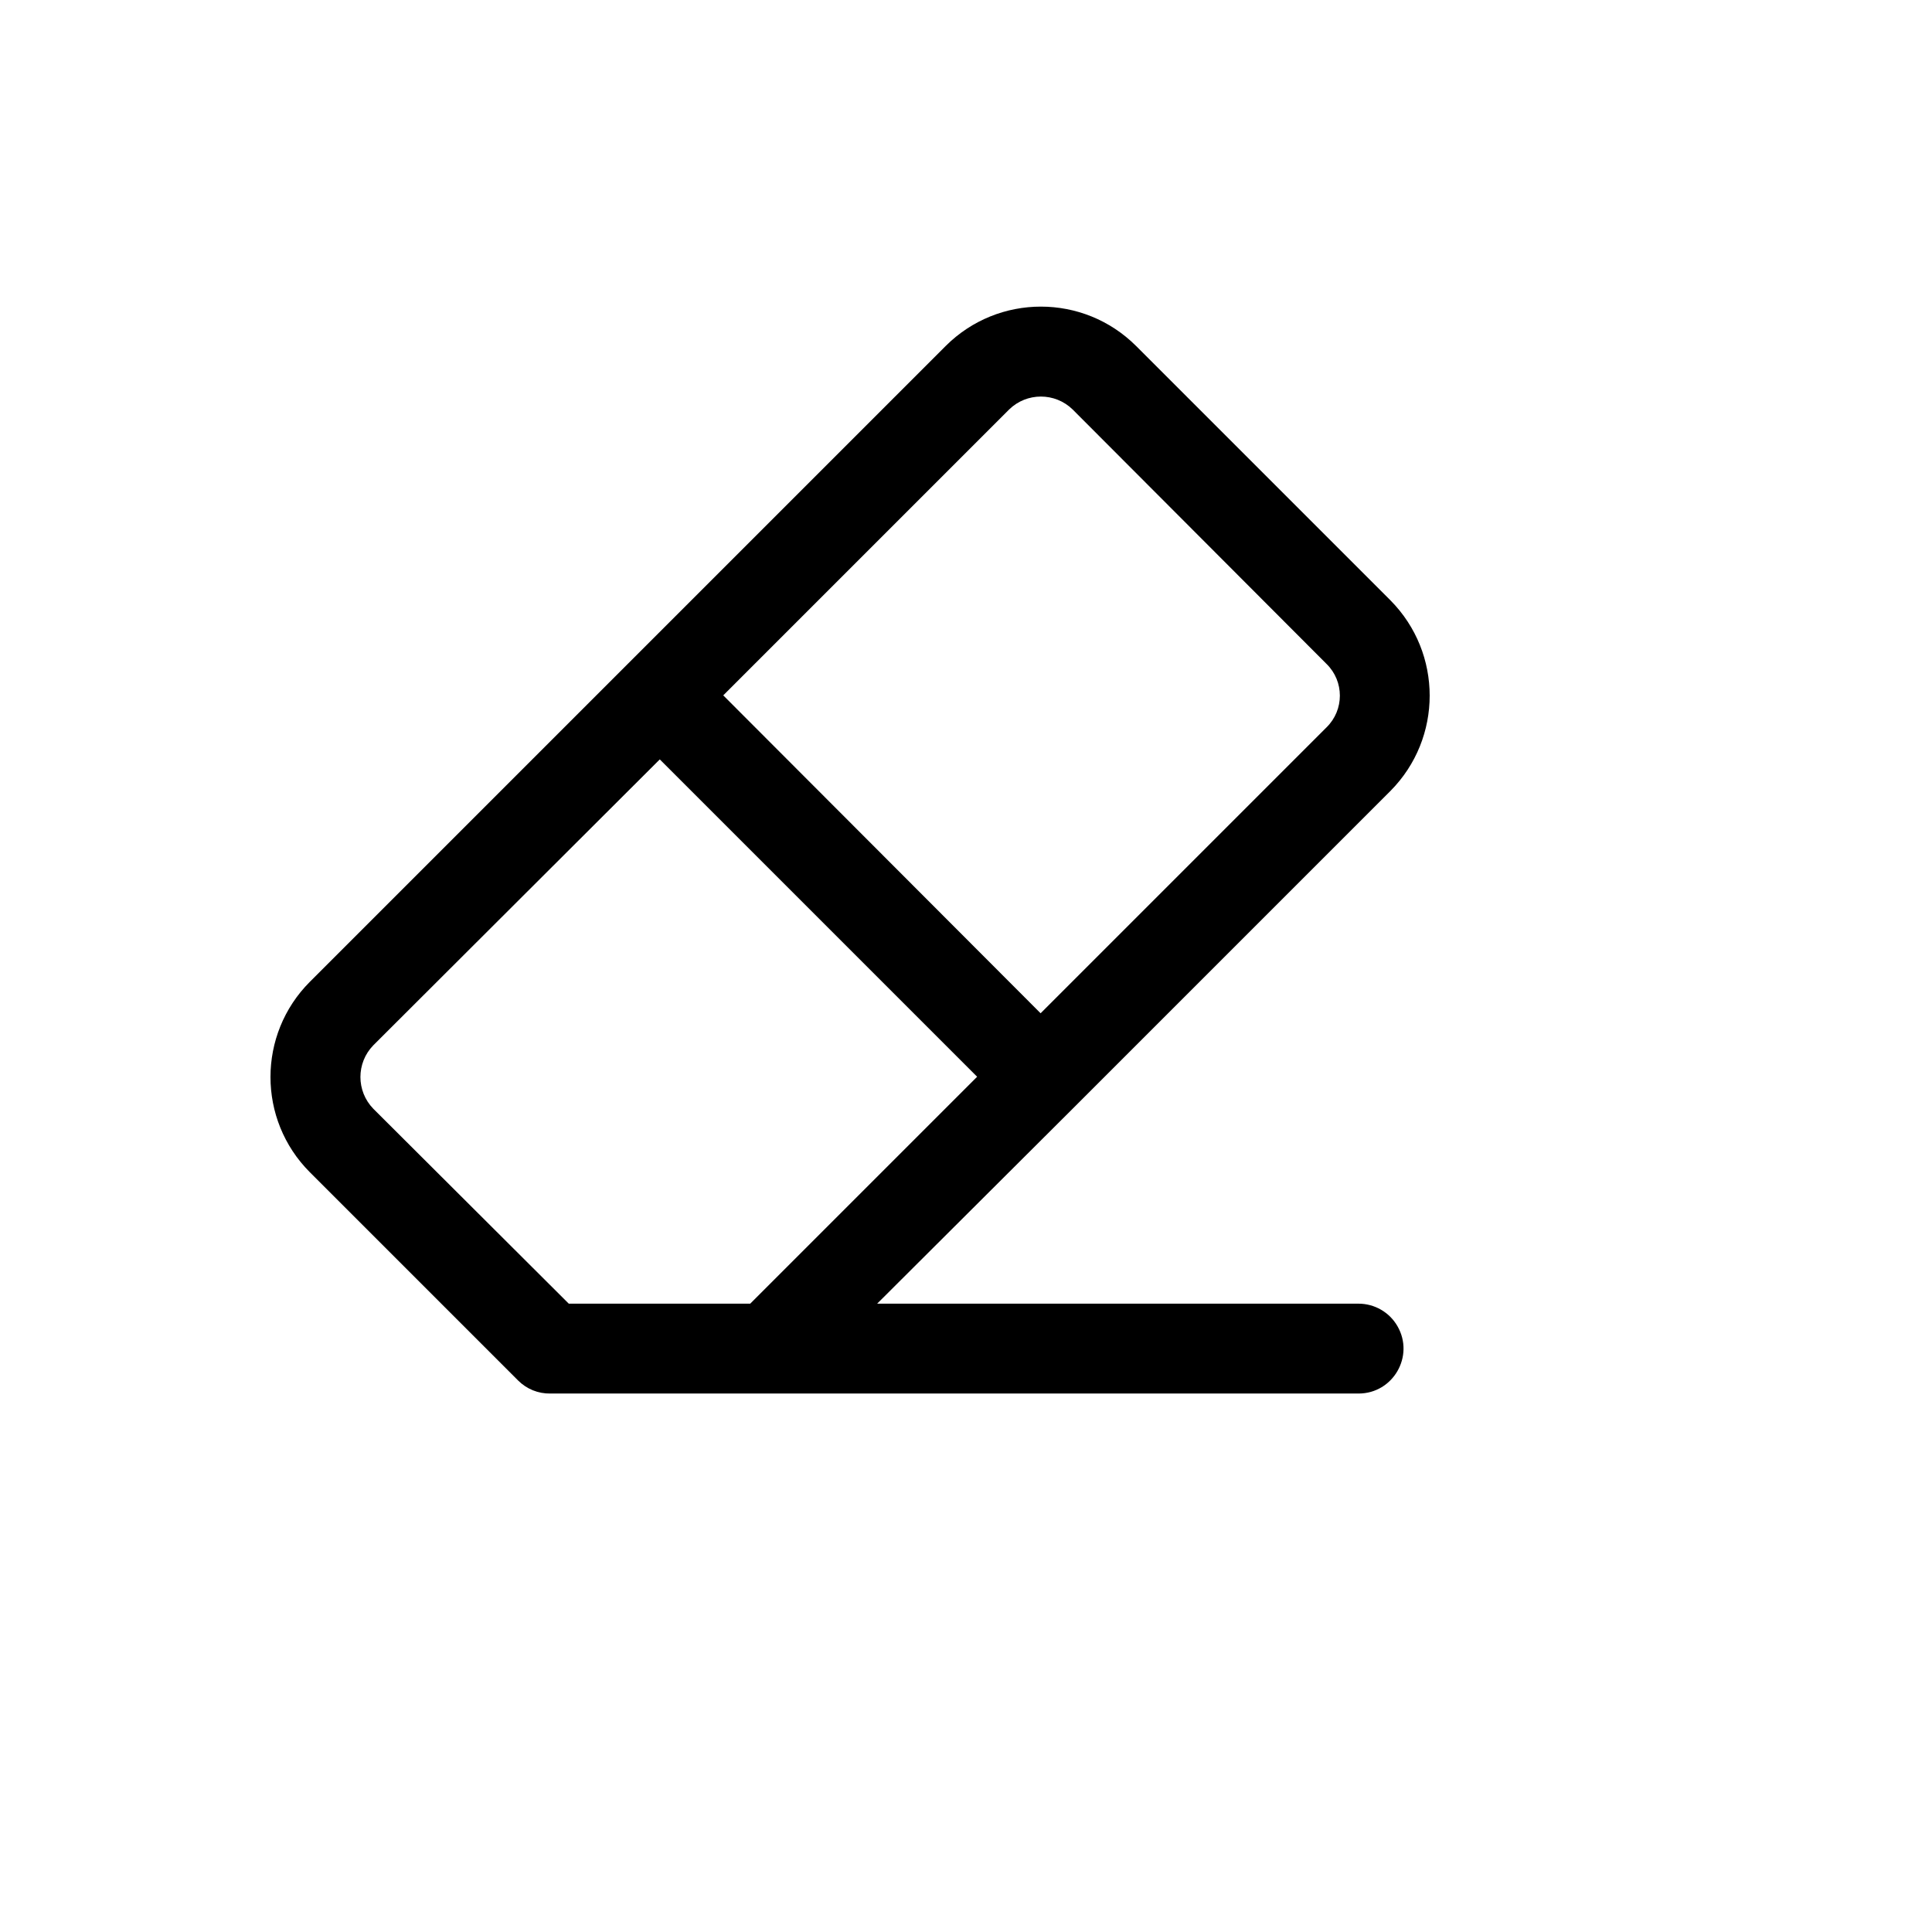 <svg xmlns="http://www.w3.org/2000/svg" version="1.1" xmlns:xlink="http://www.w3.org/1999/xlink" width="100%" height="100%" id="svgWorkerArea" viewBox="-25 -25 625 625" xmlns:idraw="https://idraw.muisca.co" style="background: white;"><defs id="defsdoc"><pattern id="patternBool" x="0" y="0" width="10" height="10" patternUnits="userSpaceOnUse" patternTransform="rotate(35)"><circle cx="5" cy="5" r="4" style="stroke: none;fill: #ff000070;"></circle></pattern></defs><g id="fileImp-73715770" class="cosito"><path id="pathImp-661116407" class="grouped" d="M414.481 396.735C414.481 396.735 258.759 396.735 258.759 396.735 258.759 396.735 321.993 333.683 321.993 333.683 321.993 333.683 321.993 333.683 321.993 333.683 321.993 333.683 424.839 230.837 424.839 230.837 441.72 213.774 441.72 186.302 424.839 169.239 424.839 169.239 342.526 86.926 342.526 86.926 325.504 69.945 297.949 69.945 280.927 86.926 280.927 86.926 178.081 189.771 178.081 189.772 178.081 189.771 178.081 189.771 178.081 189.772 178.081 189.771 75.236 292.617 75.236 292.617 58.255 309.639 58.255 337.194 75.236 354.216 75.236 354.216 142.649 421.629 142.649 421.629 145.395 424.363 149.131 425.87 153.006 425.808 153.006 425.808 414.481 425.808 414.481 425.808 425.672 425.808 432.666 413.694 427.07 404.003 424.474 399.506 419.675 396.735 414.481 396.735 414.481 396.735 414.481 396.735 414.481 396.735M301.46 107.458C307.174 101.896 316.279 101.896 321.993 107.458 321.993 107.458 404.124 189.771 404.124 189.772 409.887 195.403 409.887 204.673 404.124 210.304 404.124 210.304 311.636 302.793 311.636 302.793 311.636 302.793 208.971 199.947 208.971 199.947 208.971 199.947 301.46 107.458 301.46 107.458M159.002 396.735C159.002 396.735 95.768 333.683 95.768 333.683 90.206 327.969 90.206 318.864 95.768 313.15 95.768 313.15 188.439 220.661 188.439 220.662 188.439 220.661 291.103 323.326 291.103 323.326 291.103 323.326 217.693 396.735 217.693 396.735 217.693 396.735 159.002 396.735 159.002 396.735"></path></g></svg>